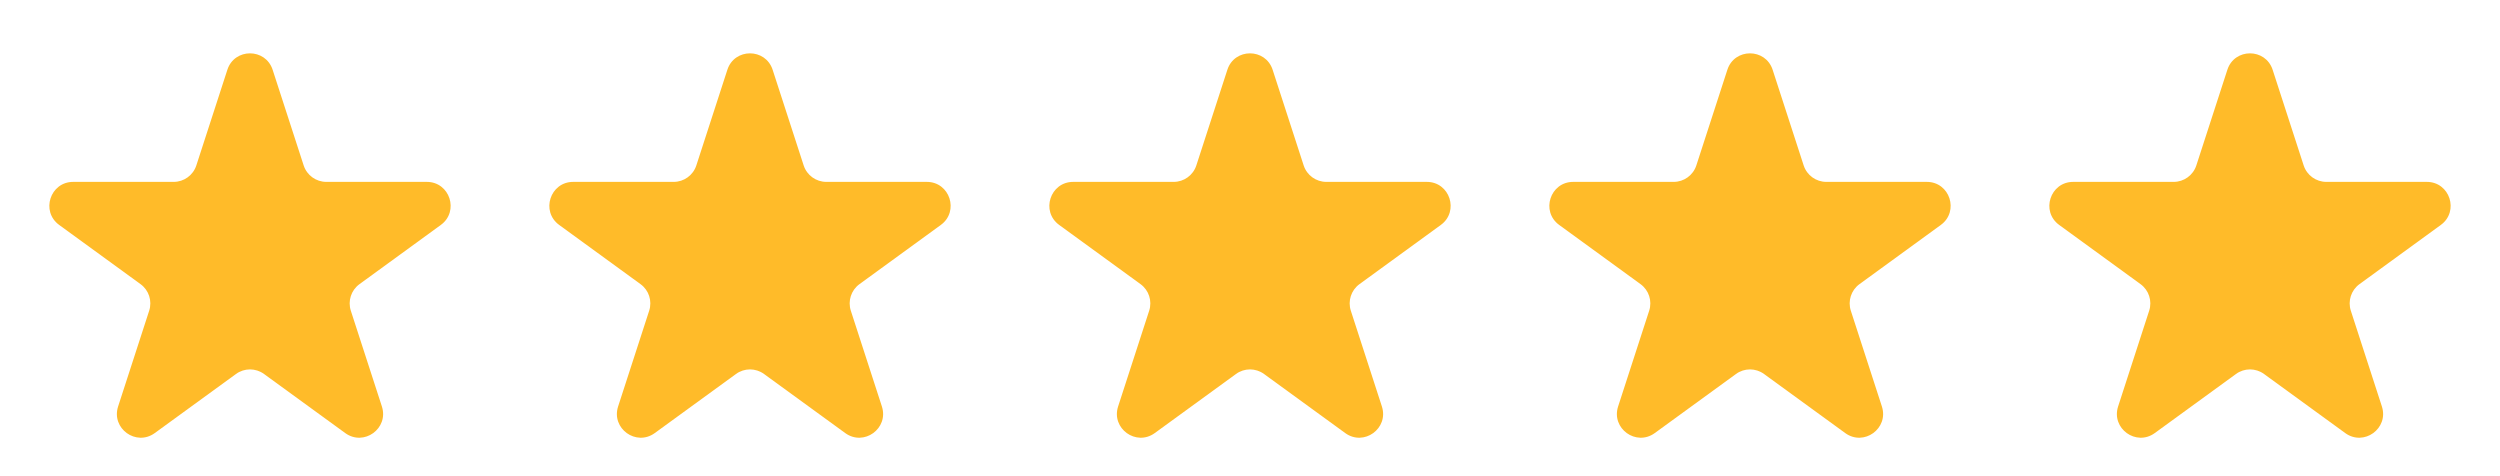 <svg width="105" height="20" viewBox="0 0 105 20" fill="none" xmlns="http://www.w3.org/2000/svg">
<path d="M9.549 2.932C9.848 2.01 11.152 2.01 11.451 2.932L12.754 6.948C12.888 7.36 13.272 7.639 13.706 7.639H17.926C18.894 7.639 19.297 8.878 18.514 9.448L15.098 11.934C14.748 12.188 14.601 12.639 14.735 13.051L16.039 17.071C16.338 17.993 15.283 18.759 14.5 18.189L11.088 15.707C10.738 15.451 10.262 15.451 9.912 15.707L6.5 18.189C5.717 18.759 4.662 17.993 4.961 17.071L6.265 13.051C6.399 12.639 6.253 12.188 5.903 11.934L2.486 9.448C1.703 8.878 2.106 7.639 3.074 7.639H7.294C7.728 7.639 8.112 7.36 8.246 6.948L9.549 2.932Z" fill="#FFBB29"/>
<path d="M30.549 2.932C30.848 2.01 32.152 2.01 32.451 2.932L33.754 6.948C33.888 7.36 34.272 7.639 34.706 7.639H38.926C39.894 7.639 40.297 8.878 39.514 9.448L36.097 11.934C35.748 12.188 35.601 12.639 35.735 13.051L37.039 17.071C37.338 17.993 36.283 18.759 35.5 18.189L32.088 15.707C31.738 15.451 31.262 15.451 30.912 15.707L27.5 18.189C26.717 18.759 25.662 17.993 25.961 17.071L27.265 13.051C27.399 12.639 27.253 12.188 26.902 11.934L23.486 9.448C22.703 8.878 23.106 7.639 24.074 7.639H28.294C28.728 7.639 29.112 7.36 29.246 6.948L30.549 2.932Z" fill="#FFBB29"/>
<path d="M51.549 2.932C51.848 2.01 53.152 2.01 53.451 2.932L54.754 6.948C54.888 7.36 55.272 7.639 55.706 7.639H59.926C60.894 7.639 61.297 8.878 60.514 9.448L57.097 11.934C56.748 12.188 56.601 12.639 56.735 13.051L58.039 17.071C58.338 17.993 57.283 18.759 56.5 18.189L53.088 15.707C52.738 15.451 52.262 15.451 51.912 15.707L48.5 18.189C47.717 18.759 46.662 17.993 46.961 17.071L48.265 13.051C48.399 12.639 48.252 12.188 47.903 11.934L44.486 9.448C43.703 8.878 44.106 7.639 45.074 7.639H49.294C49.728 7.639 50.112 7.36 50.246 6.948L51.549 2.932Z" fill="#FFBB29"/>
<path d="M72.549 2.932C72.848 2.01 74.152 2.01 74.451 2.932L75.754 6.948C75.888 7.36 76.272 7.639 76.706 7.639H80.926C81.894 7.639 82.297 8.878 81.514 9.448L78.097 11.934C77.748 12.188 77.601 12.639 77.735 13.051L79.039 17.071C79.338 17.993 78.283 18.759 77.5 18.189L74.088 15.707C73.738 15.451 73.262 15.451 72.912 15.707L69.5 18.189C68.717 18.759 67.662 17.993 67.961 17.071L69.265 13.051C69.399 12.639 69.252 12.188 68.903 11.934L65.486 9.448C64.703 8.878 65.106 7.639 66.074 7.639H70.294C70.728 7.639 71.112 7.36 71.246 6.948L72.549 2.932Z" fill="#FFBB29"/>
<path d="M93.549 2.932C93.848 2.01 95.152 2.01 95.451 2.932L96.754 6.948C96.888 7.36 97.272 7.639 97.706 7.639H101.926C102.894 7.639 103.297 8.878 102.514 9.448L99.097 11.934C98.748 12.188 98.601 12.639 98.735 13.051L100.039 17.071C100.338 17.993 99.283 18.759 98.5 18.189L95.088 15.707C94.738 15.451 94.262 15.451 93.912 15.707L90.5 18.189C89.717 18.759 88.662 17.993 88.961 17.071L90.265 13.051C90.399 12.639 90.252 12.188 89.903 11.934L86.486 9.448C85.703 8.878 86.106 7.639 87.074 7.639H91.294C91.728 7.639 92.112 7.36 92.246 6.948L93.549 2.932Z" fill="#FFBB29"/>
</svg>
